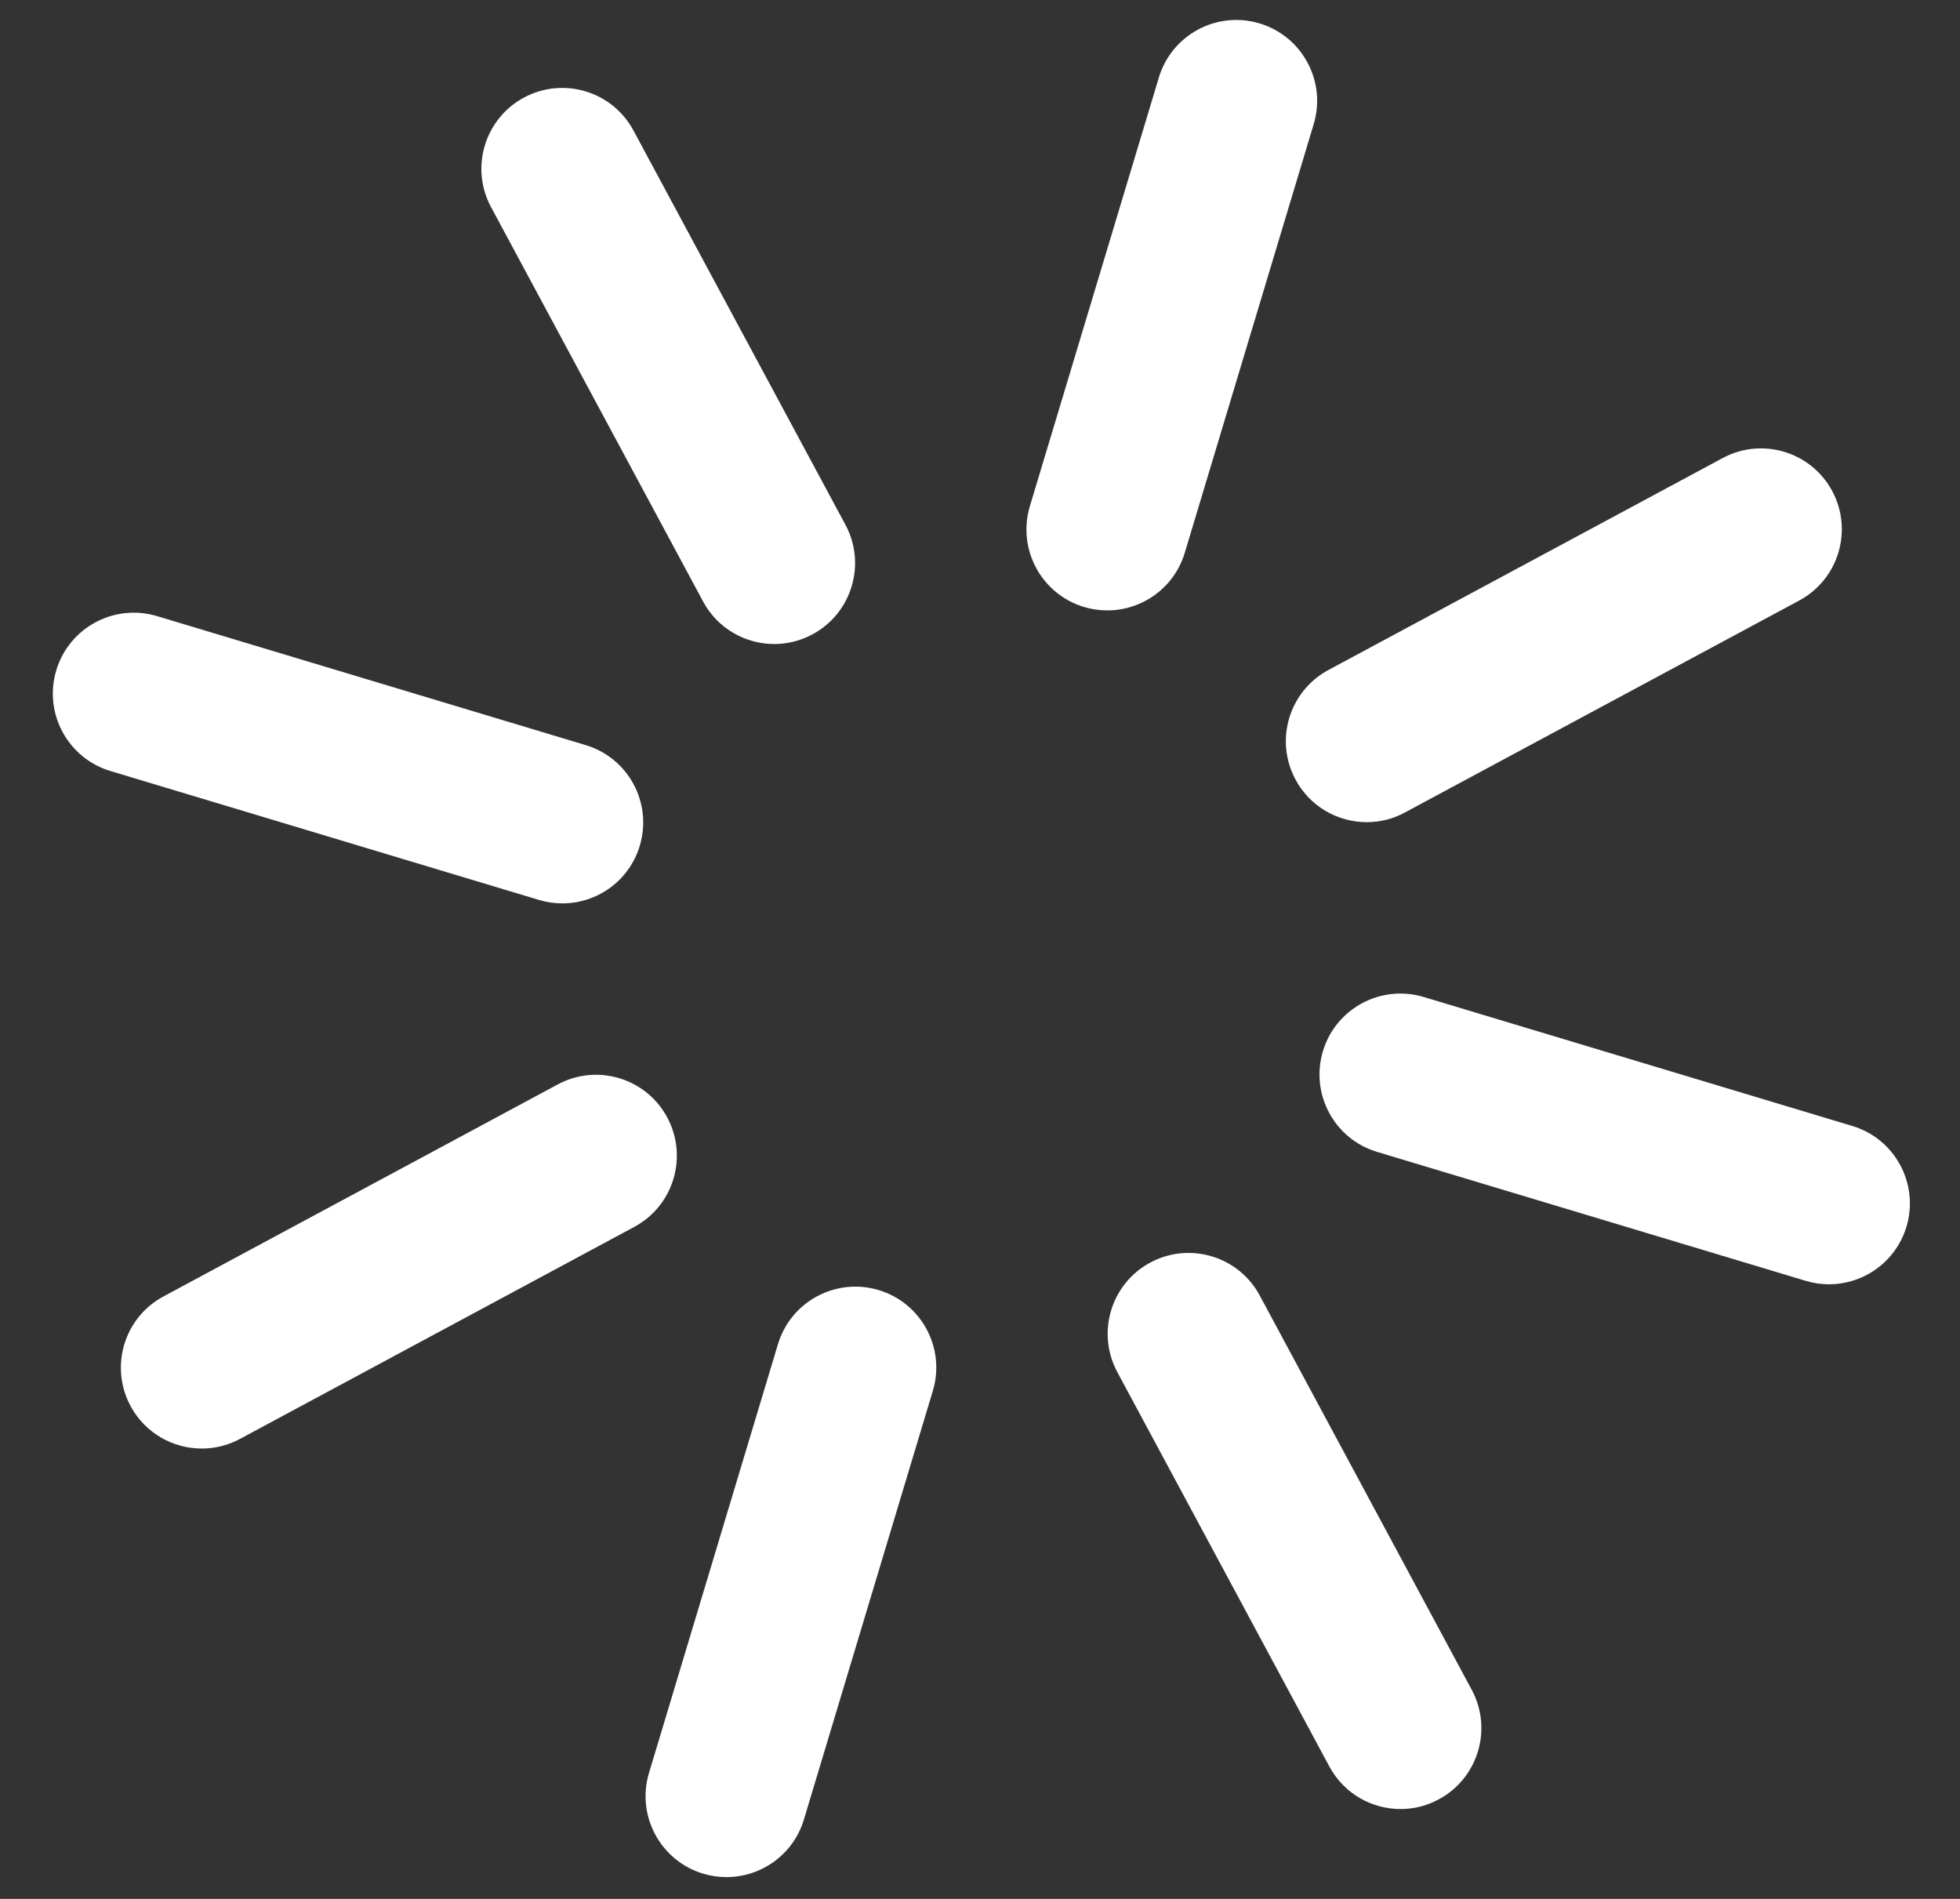 <?xml version="1.0" encoding="UTF-8"?> <svg xmlns="http://www.w3.org/2000/svg" width="32" height="31" viewBox="0 0 32 31" fill="none"><rect x="0" y="0" width="32" height="31" fill="#333333" stroke="none"/> <path d="M18.079 9.965C17.954 9.965 17.825 9.947 17.698 9.909C17 9.699 16.605 8.962 16.814 8.264L18.92 1.266C19.129 0.568 19.866 0.172 20.564 0.382C21.263 0.592 21.658 1.329 21.448 2.027L19.343 9.025C19.172 9.595 18.647 9.965 18.079 9.965Z" fill="white"></path> <path d="M11.861 30.644C11.736 30.644 11.607 30.626 11.48 30.588C10.782 30.378 10.386 29.641 10.596 28.943L12.701 21.945C12.911 21.246 13.648 20.851 14.346 21.061C15.044 21.271 15.44 22.007 15.23 22.706L13.125 29.704C12.953 30.276 12.429 30.644 11.861 30.644Z" fill="white"></path> <path d="M22.315 13.422C21.844 13.422 21.389 13.17 21.151 12.726C20.806 12.084 21.046 11.284 21.688 10.938L28.125 7.478C28.767 7.132 29.568 7.373 29.913 8.015C30.258 8.657 30.018 9.457 29.376 9.803L22.939 13.263C22.74 13.372 22.526 13.422 22.315 13.422Z" fill="white"></path> <path d="M3.295 23.648C2.824 23.648 2.369 23.396 2.131 22.953C1.786 22.311 2.026 21.51 2.668 21.165L9.105 17.704C9.747 17.358 10.548 17.599 10.893 18.241C11.238 18.883 10.998 19.684 10.356 20.029L3.919 23.49C3.72 23.597 3.506 23.648 3.295 23.648Z" fill="white"></path> <path d="M29.862 20.966C29.737 20.966 29.608 20.948 29.481 20.91L22.483 18.805C21.784 18.595 21.389 17.859 21.599 17.16C21.809 16.462 22.545 16.067 23.244 16.276L30.242 18.382C30.94 18.591 31.335 19.328 31.126 20.026C30.953 20.598 30.429 20.966 29.862 20.966Z" fill="white"></path> <path d="M9.182 14.748C9.057 14.748 8.927 14.73 8.801 14.692L1.803 12.587C1.104 12.377 0.709 11.64 0.919 10.942C1.129 10.244 1.865 9.849 2.563 10.058L9.562 12.164C10.26 12.373 10.655 13.11 10.445 13.808C10.274 14.379 9.75 14.748 9.182 14.748Z" fill="white"></path> <path d="M22.867 29.533C22.396 29.533 21.941 29.281 21.703 28.837L18.242 22.4C17.897 21.758 18.137 20.957 18.779 20.612C19.421 20.267 20.222 20.507 20.567 21.149L24.028 27.586C24.373 28.228 24.133 29.029 23.491 29.374C23.291 29.483 23.078 29.533 22.867 29.533Z" fill="white"></path> <path d="M12.642 10.514C12.171 10.514 11.716 10.262 11.478 9.818L8.017 3.381C7.672 2.739 7.912 1.939 8.554 1.593C9.196 1.248 9.997 1.488 10.342 2.13L13.803 8.567C14.148 9.209 13.908 10.01 13.266 10.355C13.066 10.463 12.852 10.514 12.642 10.514Z" fill="white"></path> </svg> 